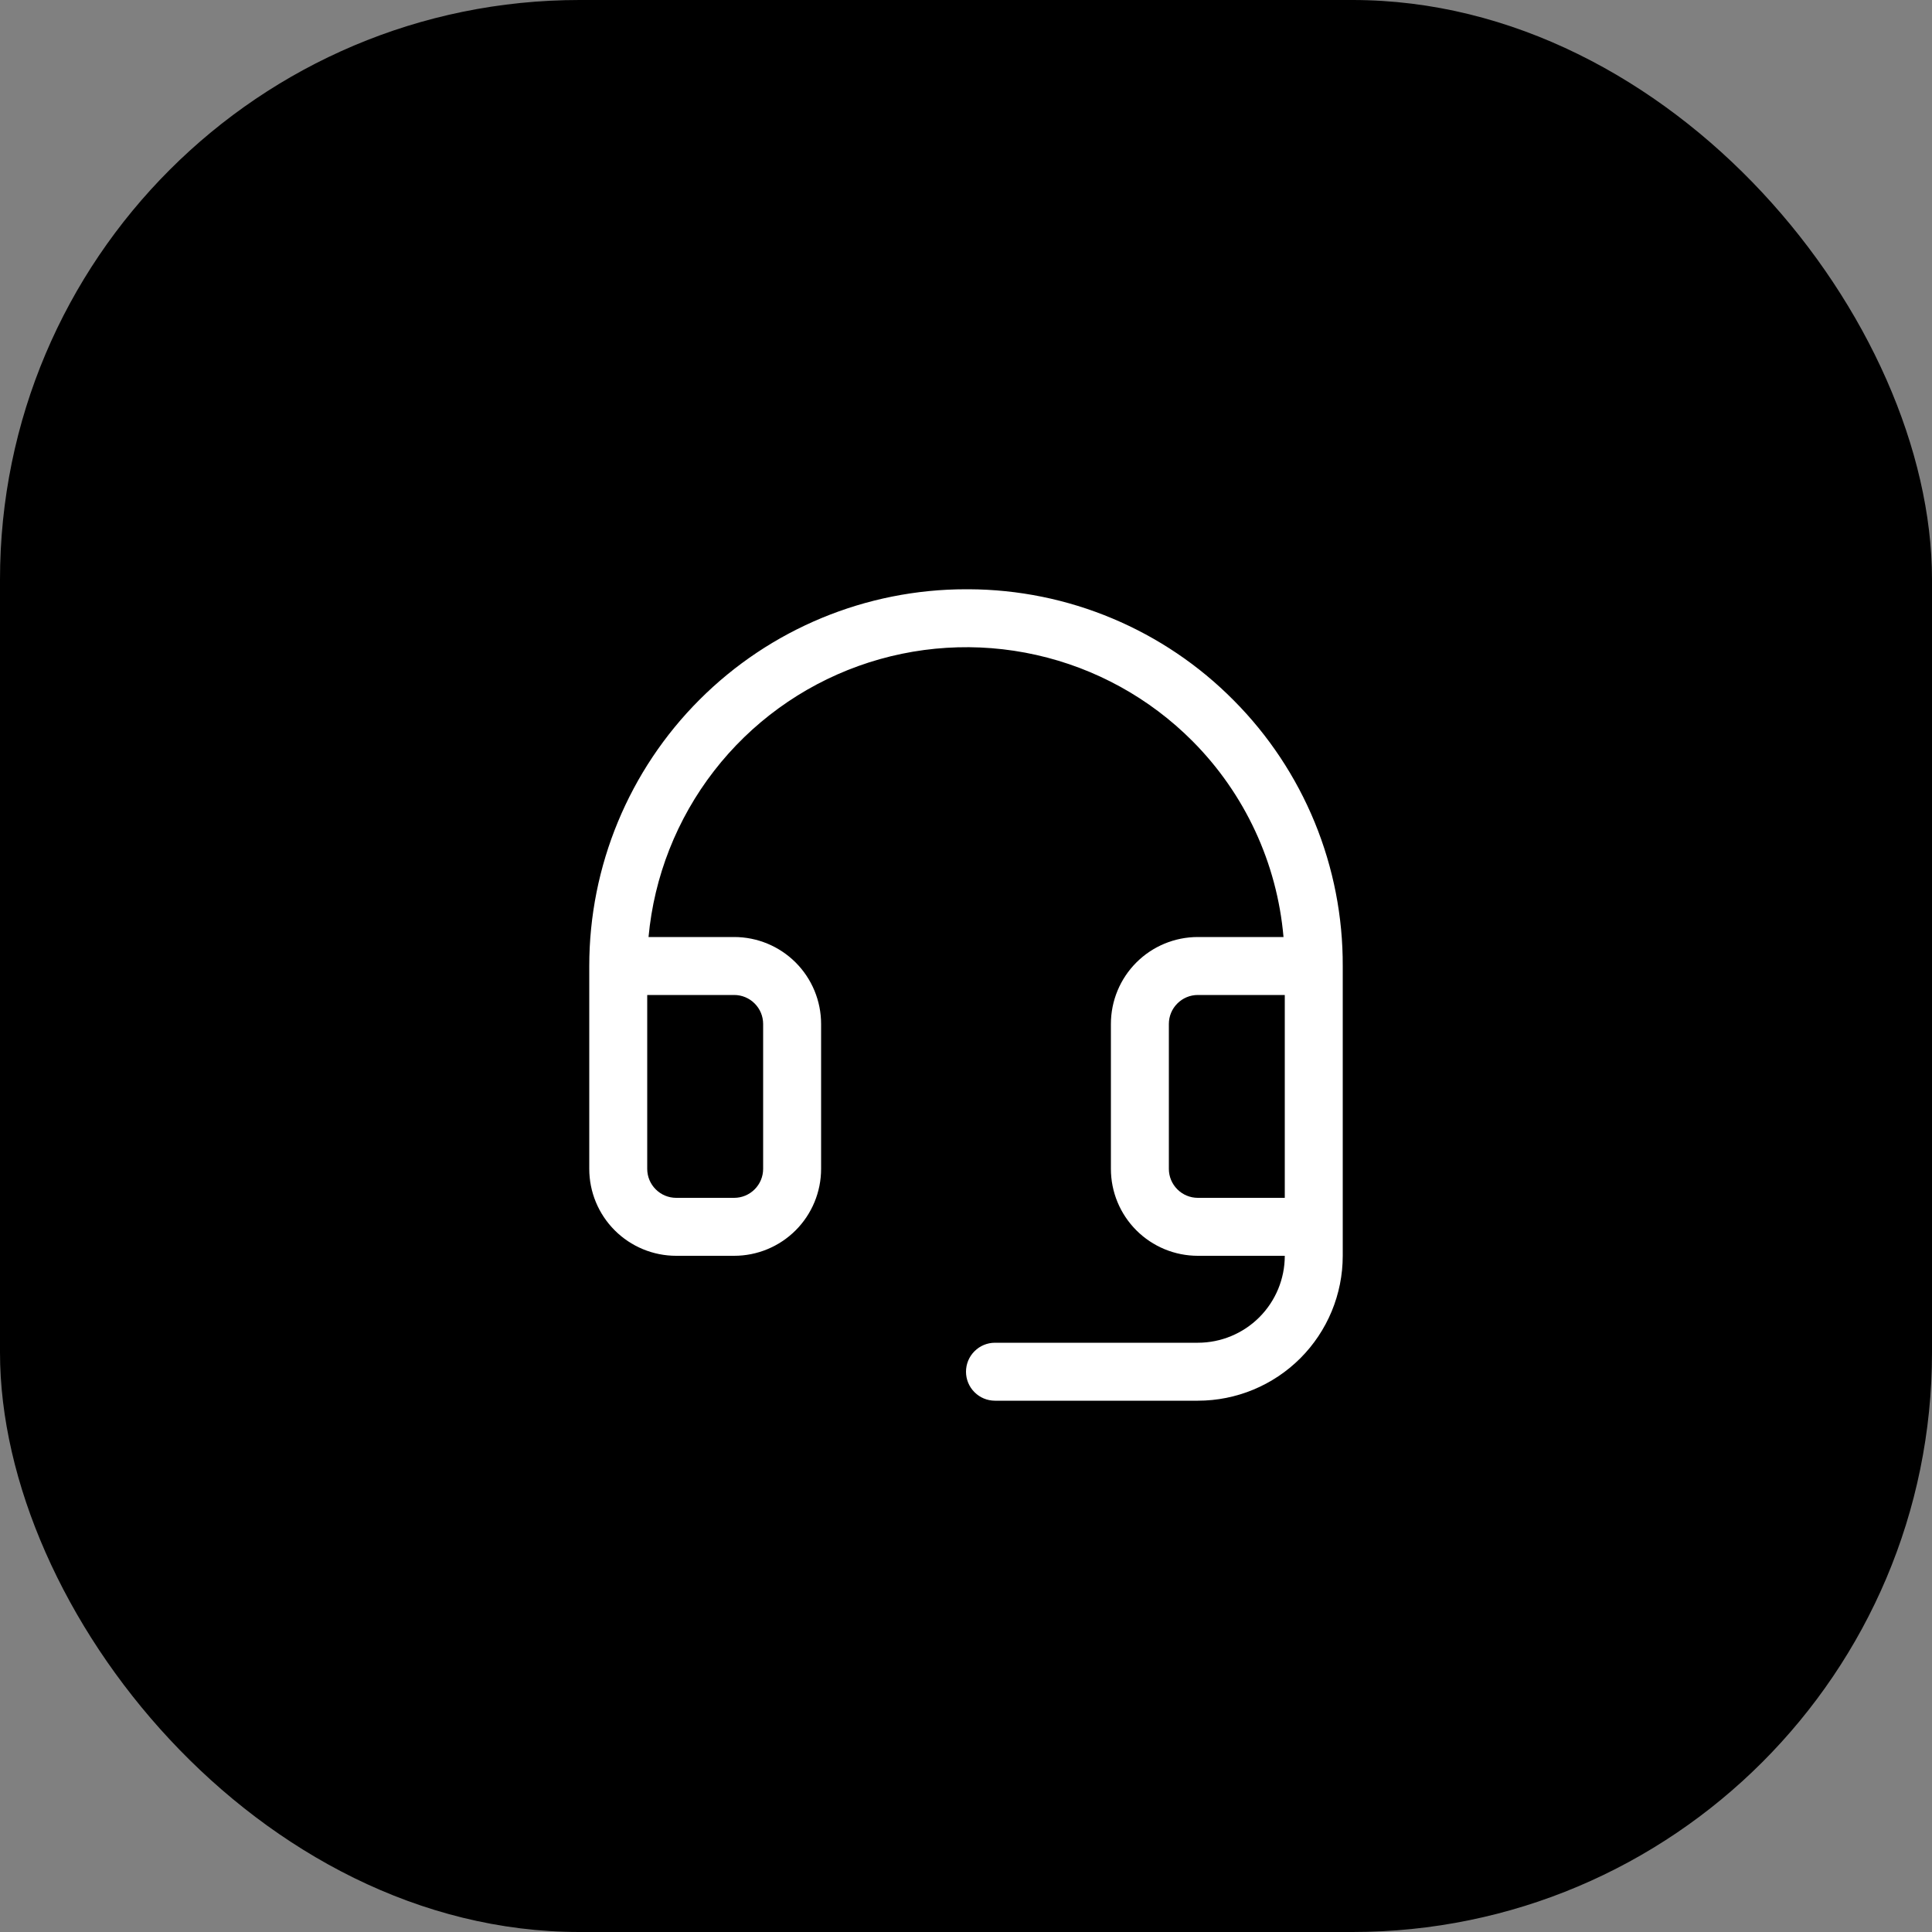 <?xml version="1.0" encoding="UTF-8"?> <svg xmlns="http://www.w3.org/2000/svg" width="50" height="50" viewBox="0 0 50 50" fill="none"><rect x="0" y="0" width="50" height="50" fill="#808080" stroke="none"/><rect width="50" height="50" rx="15" fill="#301480" style="fill:#301480;fill:color(display-p3 0.188 0.078 0.502);fill-opacity:1;"></rect><path d="M31.927 18.124C31.03 17.218 29.963 16.498 28.787 16.005C27.611 15.511 26.349 15.255 25.074 15.25H25C22.414 15.25 19.934 16.277 18.106 18.106C16.277 19.934 15.25 22.414 15.25 25V30.25C15.25 30.847 15.487 31.419 15.909 31.841C16.331 32.263 16.903 32.5 17.5 32.5H19C19.597 32.5 20.169 32.263 20.591 31.841C21.013 31.419 21.25 30.847 21.25 30.25V26.5C21.25 25.903 21.013 25.331 20.591 24.909C20.169 24.487 19.597 24.25 19 24.25H16.784C16.928 22.686 17.516 21.196 18.477 19.954C19.438 18.712 20.734 17.77 22.211 17.238C23.689 16.706 25.288 16.606 26.82 16.95C28.352 17.294 29.755 18.068 30.863 19.181C32.218 20.543 33.051 22.337 33.217 24.25H31C30.403 24.25 29.831 24.487 29.409 24.909C28.987 25.331 28.75 25.903 28.75 26.5V30.25C28.75 30.847 28.987 31.419 29.409 31.841C29.831 32.263 30.403 32.5 31 32.5H33.25C33.25 33.097 33.013 33.669 32.591 34.091C32.169 34.513 31.597 34.75 31 34.75H25.75C25.551 34.75 25.36 34.829 25.22 34.97C25.079 35.11 25 35.301 25 35.5C25 35.699 25.079 35.89 25.22 36.03C25.36 36.171 25.551 36.25 25.75 36.25H31C31.995 36.25 32.948 35.855 33.652 35.152C34.355 34.448 34.75 33.495 34.75 32.5V25C34.755 23.725 34.508 22.461 34.024 21.281C33.539 20.101 32.827 19.028 31.927 18.124ZM19 25.75C19.199 25.75 19.39 25.829 19.53 25.97C19.671 26.11 19.75 26.301 19.75 26.5V30.25C19.75 30.449 19.671 30.64 19.53 30.78C19.39 30.921 19.199 31 19 31H17.5C17.301 31 17.11 30.921 16.97 30.78C16.829 30.64 16.75 30.449 16.75 30.25V25.75H19ZM31 31C30.801 31 30.61 30.921 30.47 30.78C30.329 30.64 30.25 30.449 30.25 30.25V26.5C30.25 26.301 30.329 26.11 30.47 25.97C30.61 25.829 30.801 25.75 31 25.75H33.25V31H31Z" fill="white" style="fill:white;fill-opacity:1;"></path></svg> 